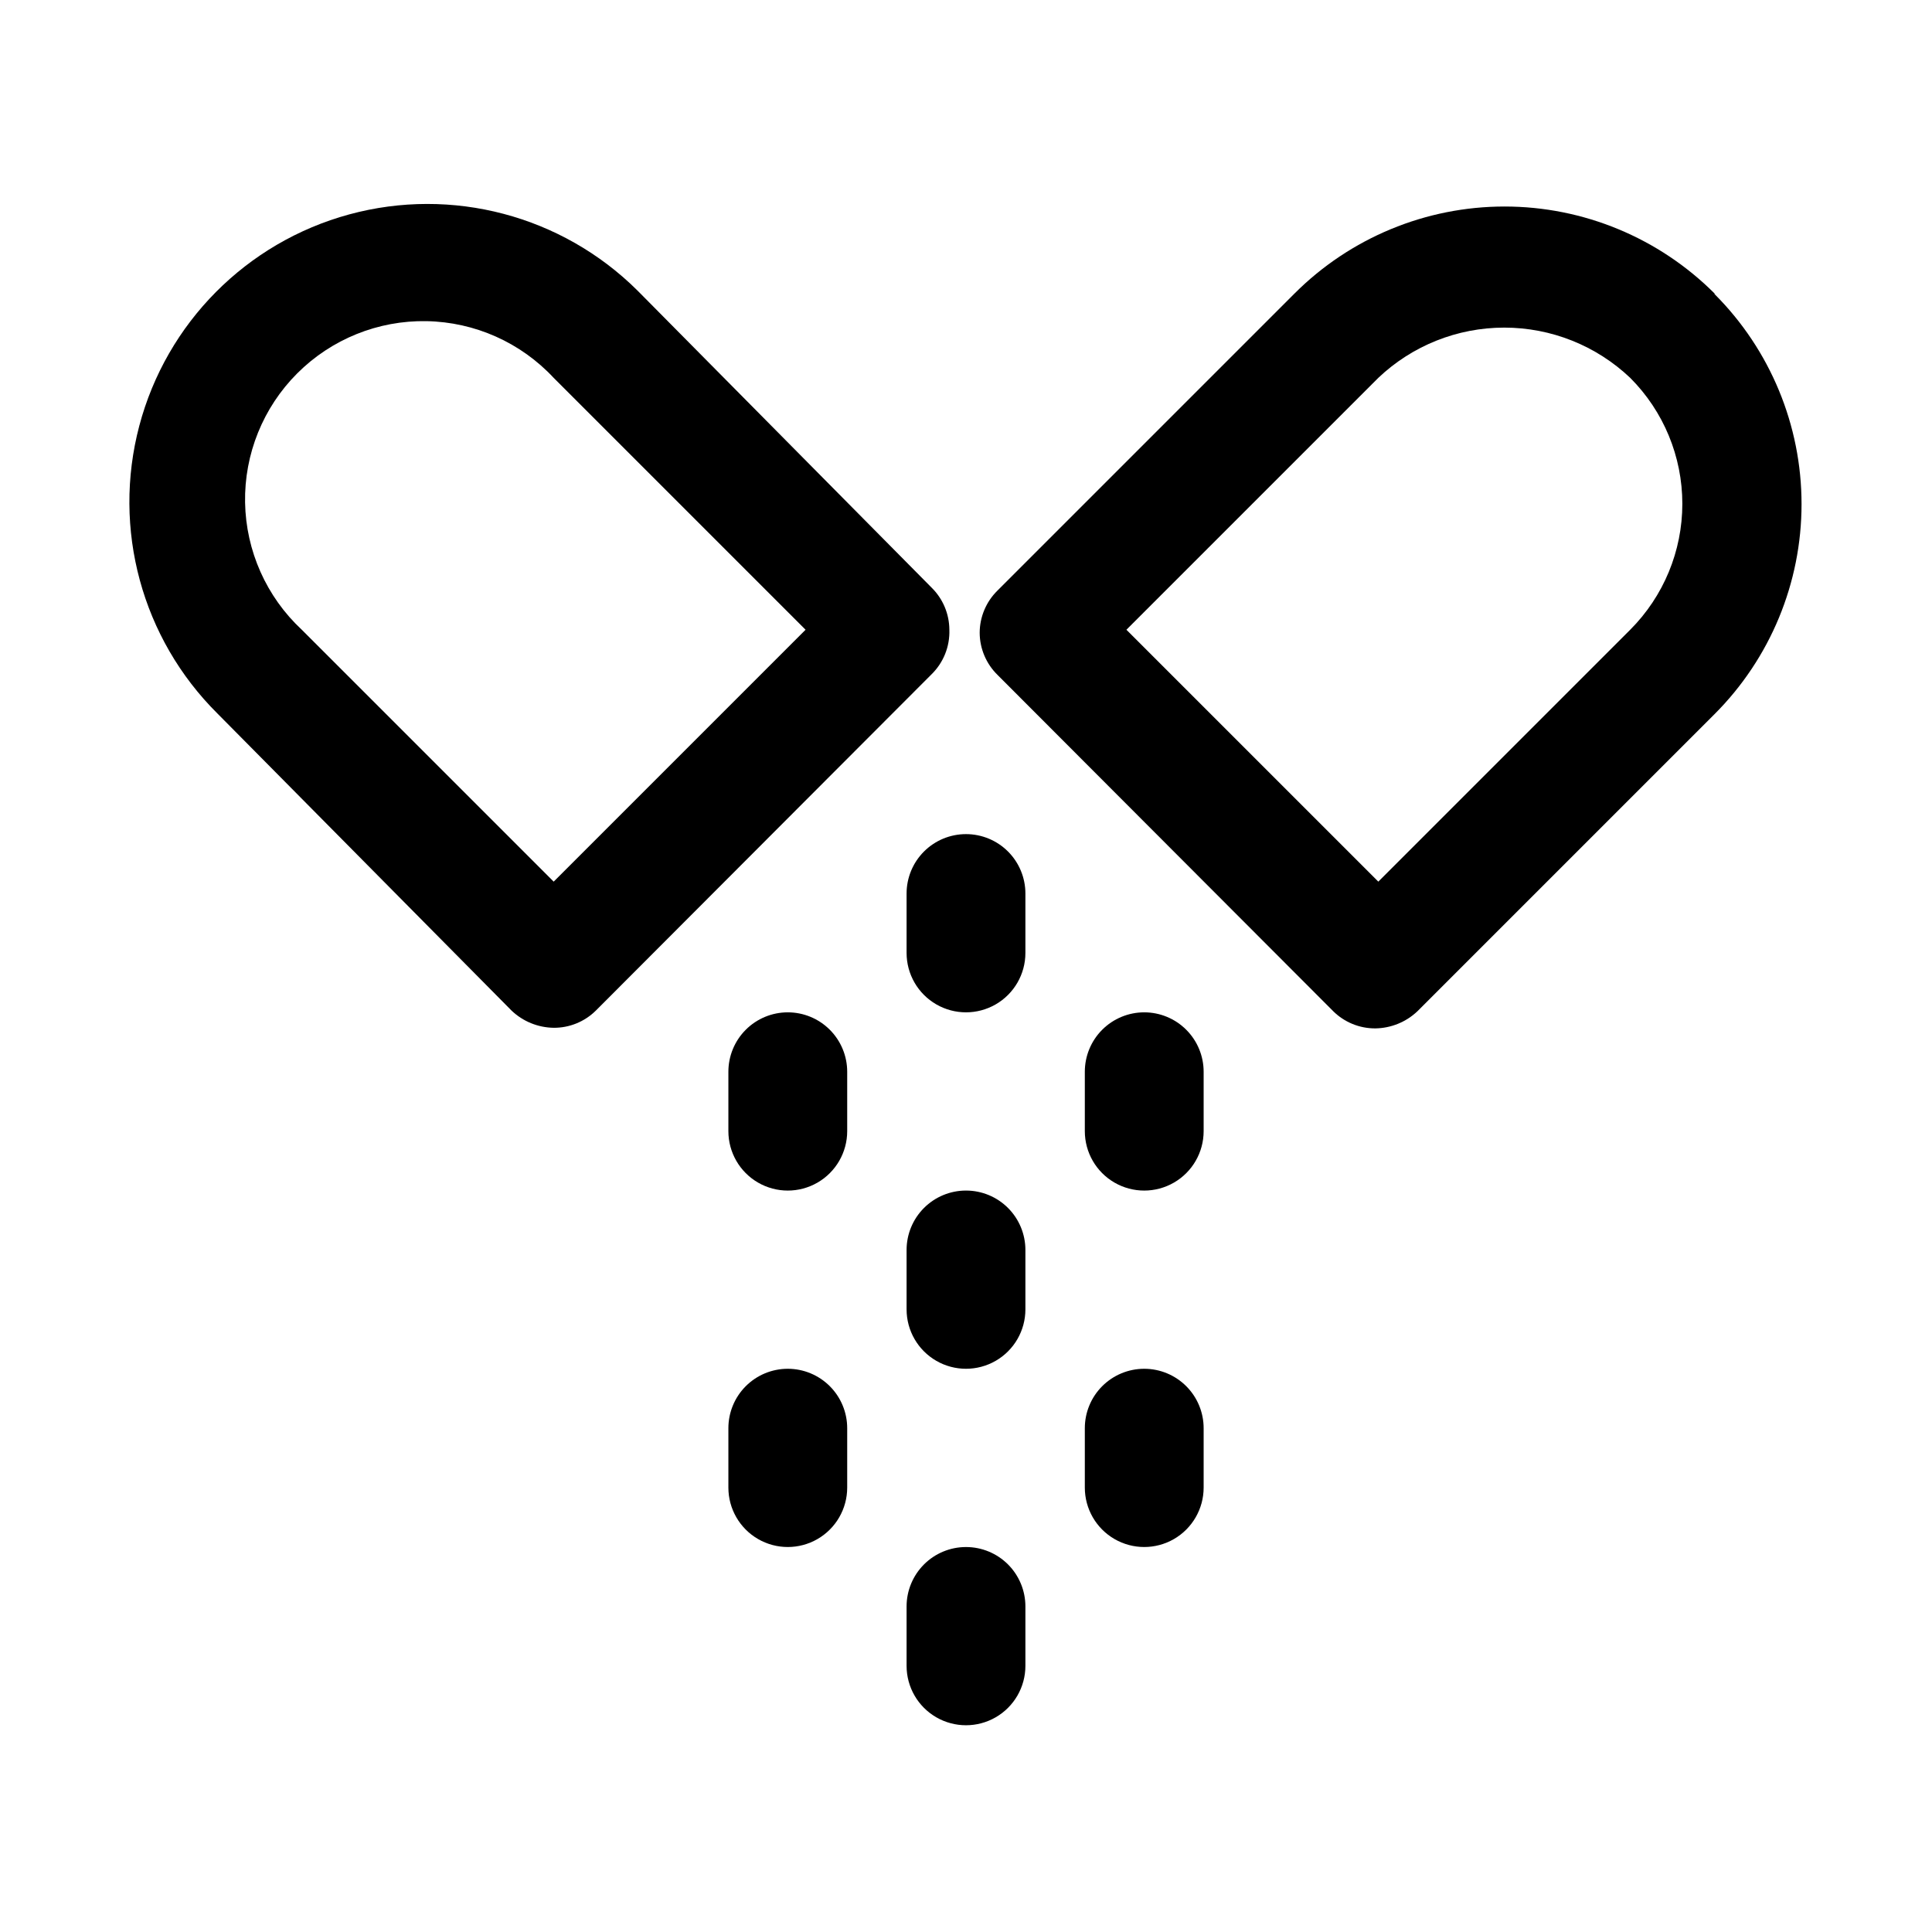 <?xml version="1.0" encoding="UTF-8"?>
<!-- Uploaded to: ICON Repo, www.iconrepo.com, Generator: ICON Repo Mixer Tools -->
<svg fill="#000000" width="800px" height="800px" version="1.1" viewBox="144 144 512 512" xmlns="http://www.w3.org/2000/svg">
 <g>
  <path d="m598.38 221.78c-14.766-14.758-34.781-23.051-55.656-23.051s-40.895 8.293-55.656 23.051l-78.719 78.719c-3.004 2.945-4.707 6.973-4.723 11.18 0.016 4.207 1.719 8.23 4.723 11.176l88.953 89.109v0.004c2.973 2.945 6.992 4.59 11.18 4.566 4.168-0.059 8.16-1.691 11.176-4.566l78.723-78.723c14.758-14.762 23.047-34.781 23.047-55.652 0-20.875-8.289-40.895-23.047-55.656zm-22.355 89.109-66.754 66.754-66.758-66.754 66.754-66.754c9.012-8.551 20.957-13.316 33.379-13.316 12.418 0 24.367 4.766 33.375 13.316 8.848 8.855 13.816 20.859 13.816 33.379 0 12.516-4.969 24.52-13.816 33.375z"/>
  <path d="m395.59 310.89c-0.016-4.207-1.719-8.234-4.723-11.18l-77.934-78.719c-20.023-19.883-49.137-27.574-76.367-20.176-27.23 7.402-48.449 28.766-55.656 56.051-7.207 27.285 0.688 56.34 20.715 76.223l77.934 78.719h-0.004c3.019 2.879 7.012 4.508 11.18 4.566 4.184 0.027 8.207-1.617 11.18-4.566l88.953-89.109c3.164-3.098 4.879-7.383 4.723-11.809zm-104.86 66.754-66.754-66.754c-9.375-8.734-14.801-20.906-15.027-33.723-0.227-12.812 4.766-25.168 13.828-34.23s21.418-14.055 34.23-13.828c12.816 0.227 24.984 5.652 33.723 15.027l66.754 66.754z"/>
  <path d="m400 365.05c-4.176 0-8.18 1.66-11.133 4.609-2.953 2.953-4.613 6.957-4.613 11.133v15.746c0 5.625 3 10.82 7.871 13.633s10.875 2.812 15.746 0 7.871-8.008 7.871-13.633v-15.746c0-4.176-1.66-8.18-4.609-11.133-2.953-2.949-6.957-4.609-11.133-4.609z"/>
  <path d="m400 459.51c-4.176 0-8.18 1.656-11.133 4.609-2.953 2.953-4.613 6.957-4.613 11.133v15.746c0 5.625 3 10.82 7.871 13.633s10.875 2.812 15.746 0 7.871-8.008 7.871-13.633v-15.746c0-4.176-1.66-8.18-4.609-11.133-2.953-2.953-6.957-4.609-11.133-4.609z"/>
  <path d="m400 553.98c-4.176 0-8.18 1.656-11.133 4.609-2.953 2.953-4.613 6.957-4.613 11.133v15.746c0 5.625 3 10.82 7.871 13.633s10.875 2.812 15.746 0 7.871-8.008 7.871-13.633v-15.746c0-4.176-1.66-8.18-4.609-11.133-2.953-2.953-6.957-4.609-11.133-4.609z"/>
  <path d="m447.23 412.28c-4.176 0-8.18 1.66-11.133 4.613s-4.609 6.957-4.609 11.133v15.742c0 5.625 3 10.824 7.871 13.637s10.871 2.812 15.742 0c4.871-2.812 7.875-8.012 7.875-13.637v-15.742c0-4.176-1.66-8.18-4.613-11.133s-6.957-4.613-11.133-4.613z"/>
  <path d="m447.23 506.74c-4.176 0-8.18 1.66-11.133 4.613s-4.609 6.957-4.609 11.133v15.742c0 5.625 3 10.824 7.871 13.637s10.871 2.812 15.742 0c4.871-2.812 7.875-8.012 7.875-13.637v-15.742c0-4.176-1.66-8.18-4.613-11.133s-6.957-4.613-11.133-4.613z"/>
  <path d="m352.77 506.74c-4.176 0-8.18 1.66-11.133 4.613-2.953 2.953-4.609 6.957-4.609 11.133v15.742c0 5.625 3 10.824 7.871 13.637 4.871 2.812 10.871 2.812 15.742 0 4.871-2.812 7.875-8.012 7.875-13.637v-15.742c0-4.176-1.66-8.18-4.613-11.133-2.953-2.953-6.957-4.613-11.133-4.613z"/>
  <path d="m352.77 412.28c-4.176 0-8.18 1.66-11.133 4.613-2.953 2.953-4.609 6.957-4.609 11.133v15.742c0 5.625 3 10.824 7.871 13.637 4.871 2.812 10.871 2.812 15.742 0 4.871-2.812 7.875-8.012 7.875-13.637v-15.742c0-4.176-1.66-8.18-4.613-11.133-2.953-2.953-6.957-4.613-11.133-4.613z"/>
 </g>
</svg>